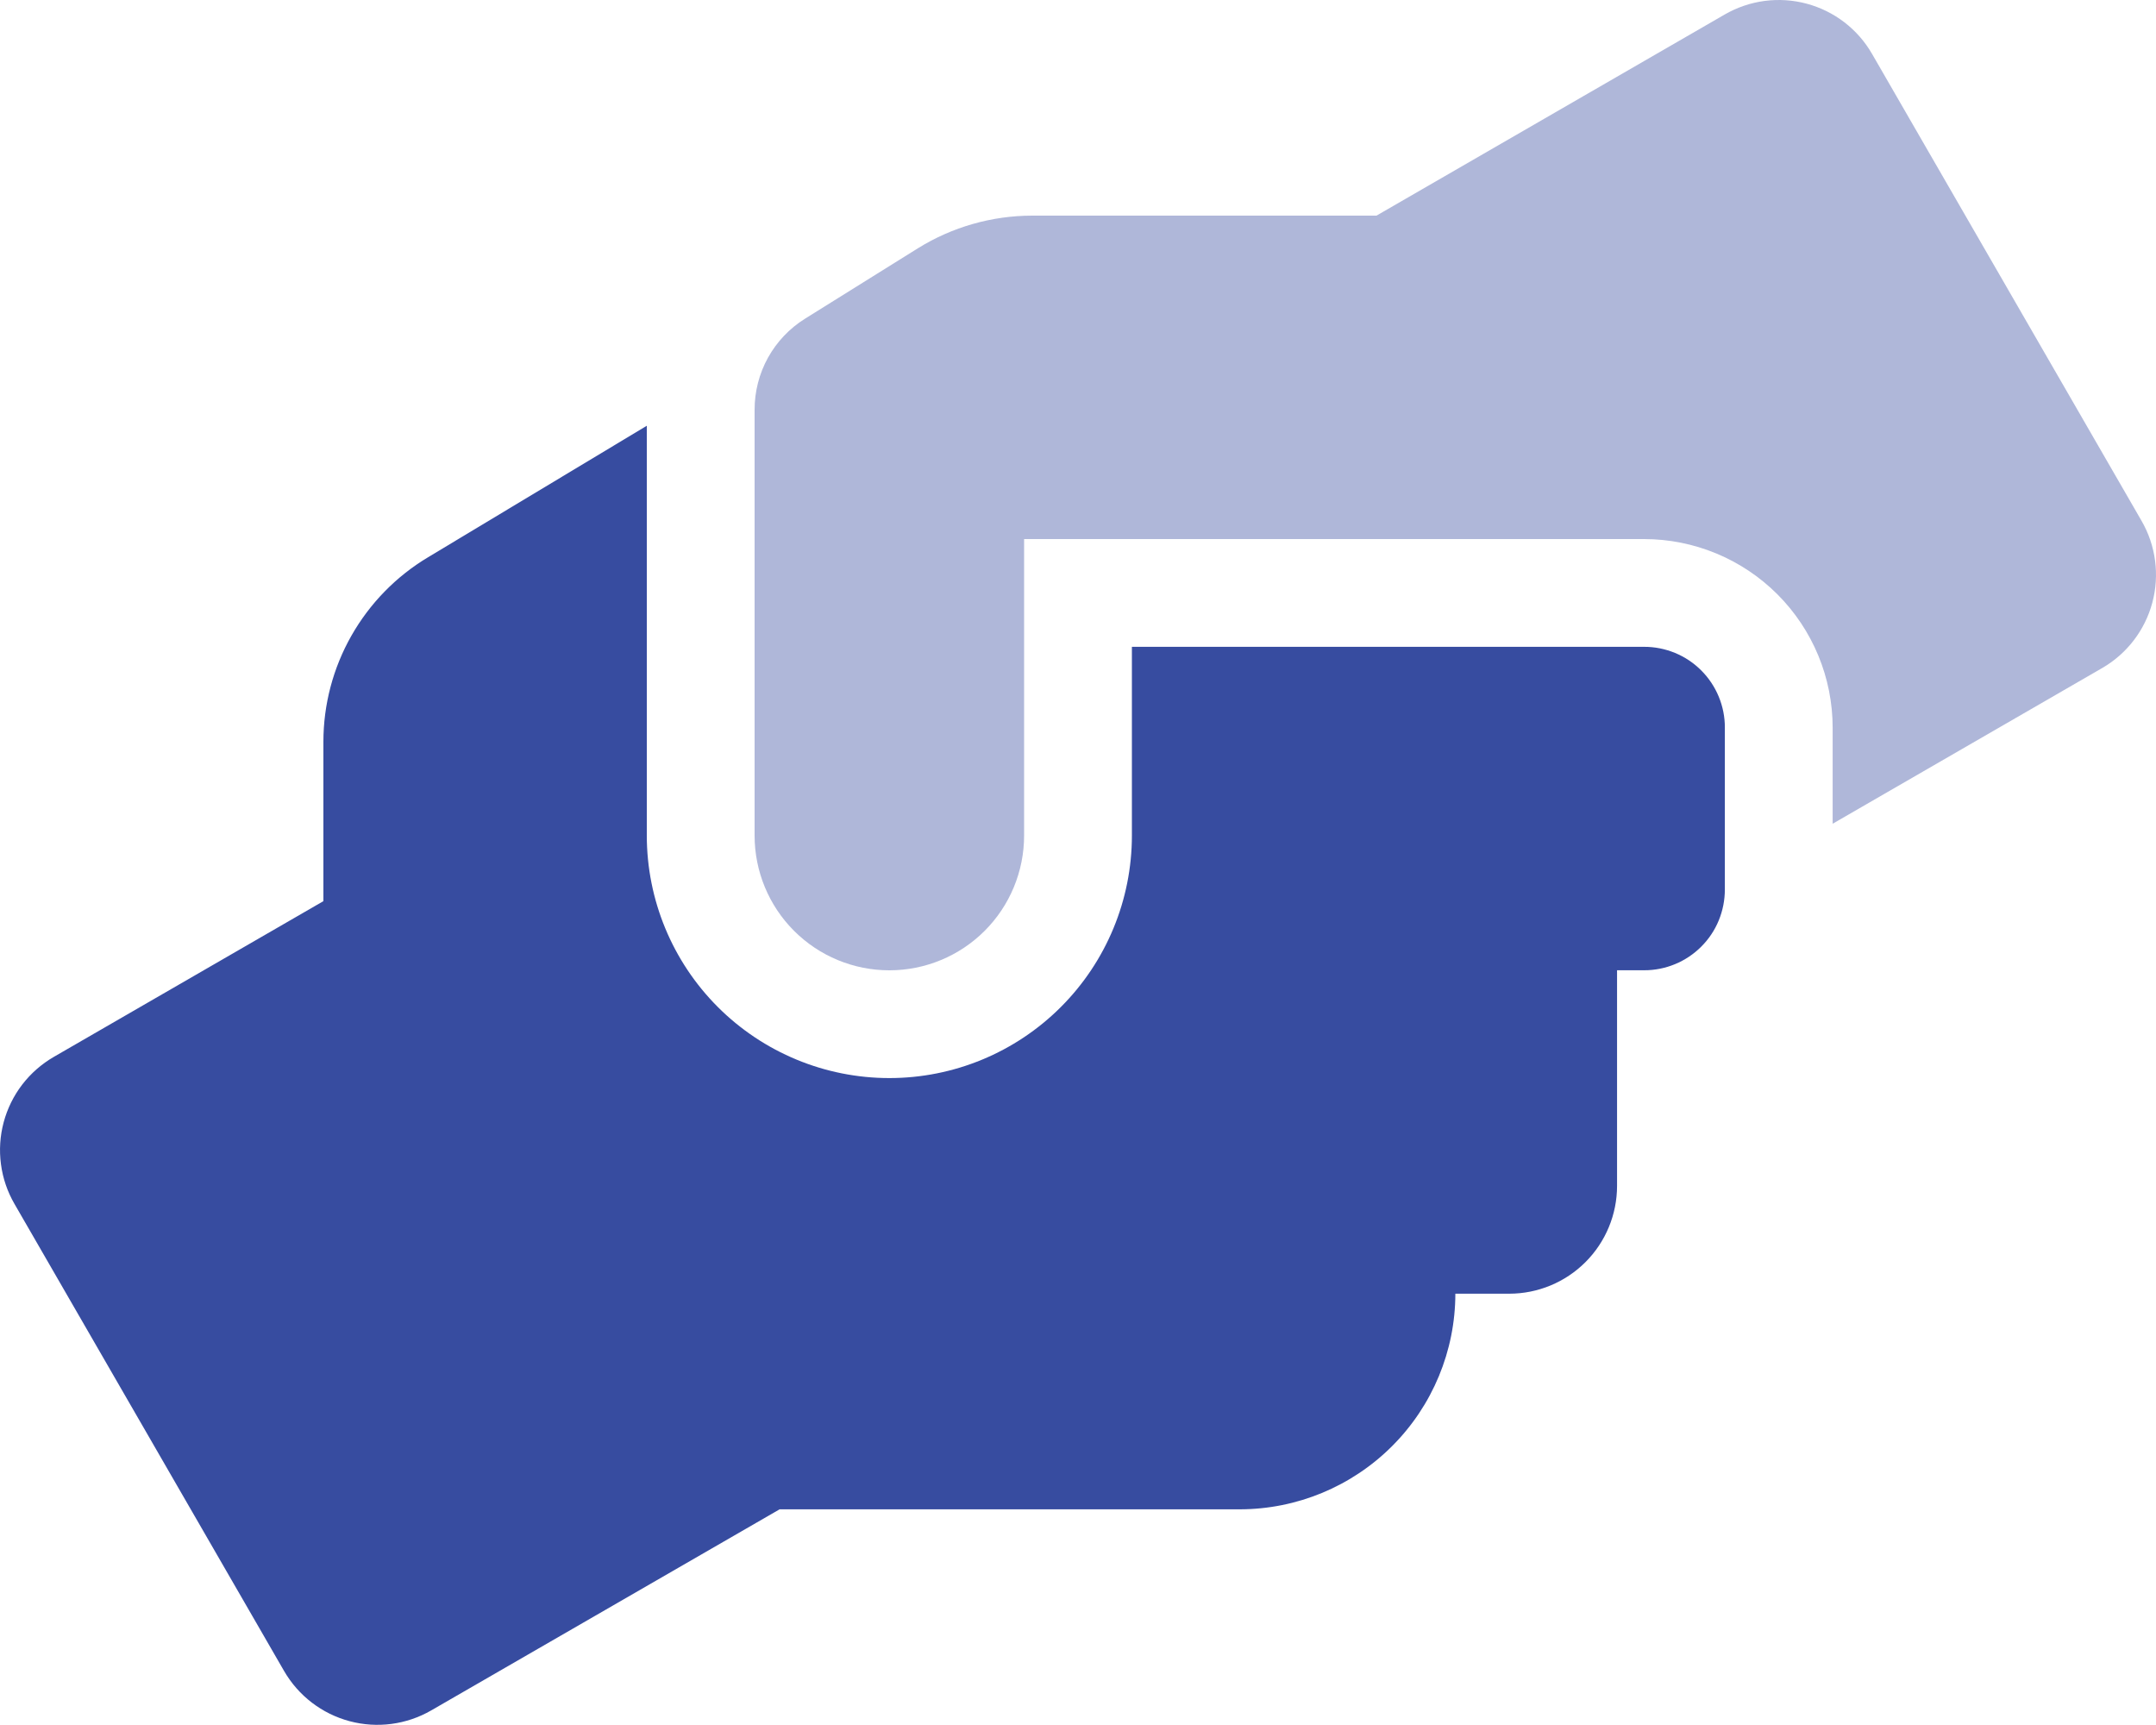 <svg fill="none" height="32" viewBox="0 0 40 32" width="40" xmlns="http://www.w3.org/2000/svg" xmlns:xlink="http://www.w3.org/1999/xlink"><clipPath id="a"><path d="m0 0h40v32h-40z"/></clipPath><g clip-path="url(#a)" fill="#374ca0"><path d="m14 15.5v-7.895c-.001-.339.084-.672.248-.969.164-.296.401-.546.689-.725l2.094-1.306c.636-.395 1.37-.604 2.119-.605h6.388l6.462-3.732c.228-.131.479-.217.739-.251.261-.034.525-.017.779.051.254.068.492.185.7.345s.383.359.514.587l5 8.662c.265.459.337 1.005.2 1.517-.137.512-.472.949-.931 1.214l-5 2.888v-1.781c0-.928-.369-1.819-1.025-2.475-.656-.656-1.547-1.025-2.475-1.025h-11.501v5.5c0 .663-.263 1.299-.732 1.768-.469.469-1.105.732-1.768.732-.663 0-1.299-.263-1.768-.732-.469-.469-.732-1.105-.732-1.768z" opacity=".4"/><path d="m.27 22.336c-.132-.227-.218-.478-.252-.738-.035-.26-.018-.525.05-.779.068-.254.185-.492.345-.7s.36-.383.587-.514l5-2.888v-2.956c0-.69.179-1.369.52-1.969.341-.6.831-1.102 1.424-1.456l4.056-2.438v7.601c0 1.193.474 2.338 1.318 3.182.844.844 1.989 1.318 3.182 1.318 1.194 0 2.338-.474 3.182-1.318s1.318-1.988 1.318-3.182v-3.5h9.501c.197-.001.392.038.575.113s.348.186.487.325.25.305.325.487c.075.182.114.378.113.575v3c0.0.197-.038.392-.113.575s-.186.348-.325.487-.305.25-.487.325-.378.114-.575.113h-.5v4c0 .53-.211 1.039-.586 1.414-.375.375-.884.586-1.414.586h-1c-.001 1.06-.423 2.077-1.173 2.827s-1.767 1.172-2.827 1.173h-8.537l-6.463 3.73c-.459.265-1.004.337-1.516.2-.512-.137-.948-.471-1.214-.93z"/></g></svg>